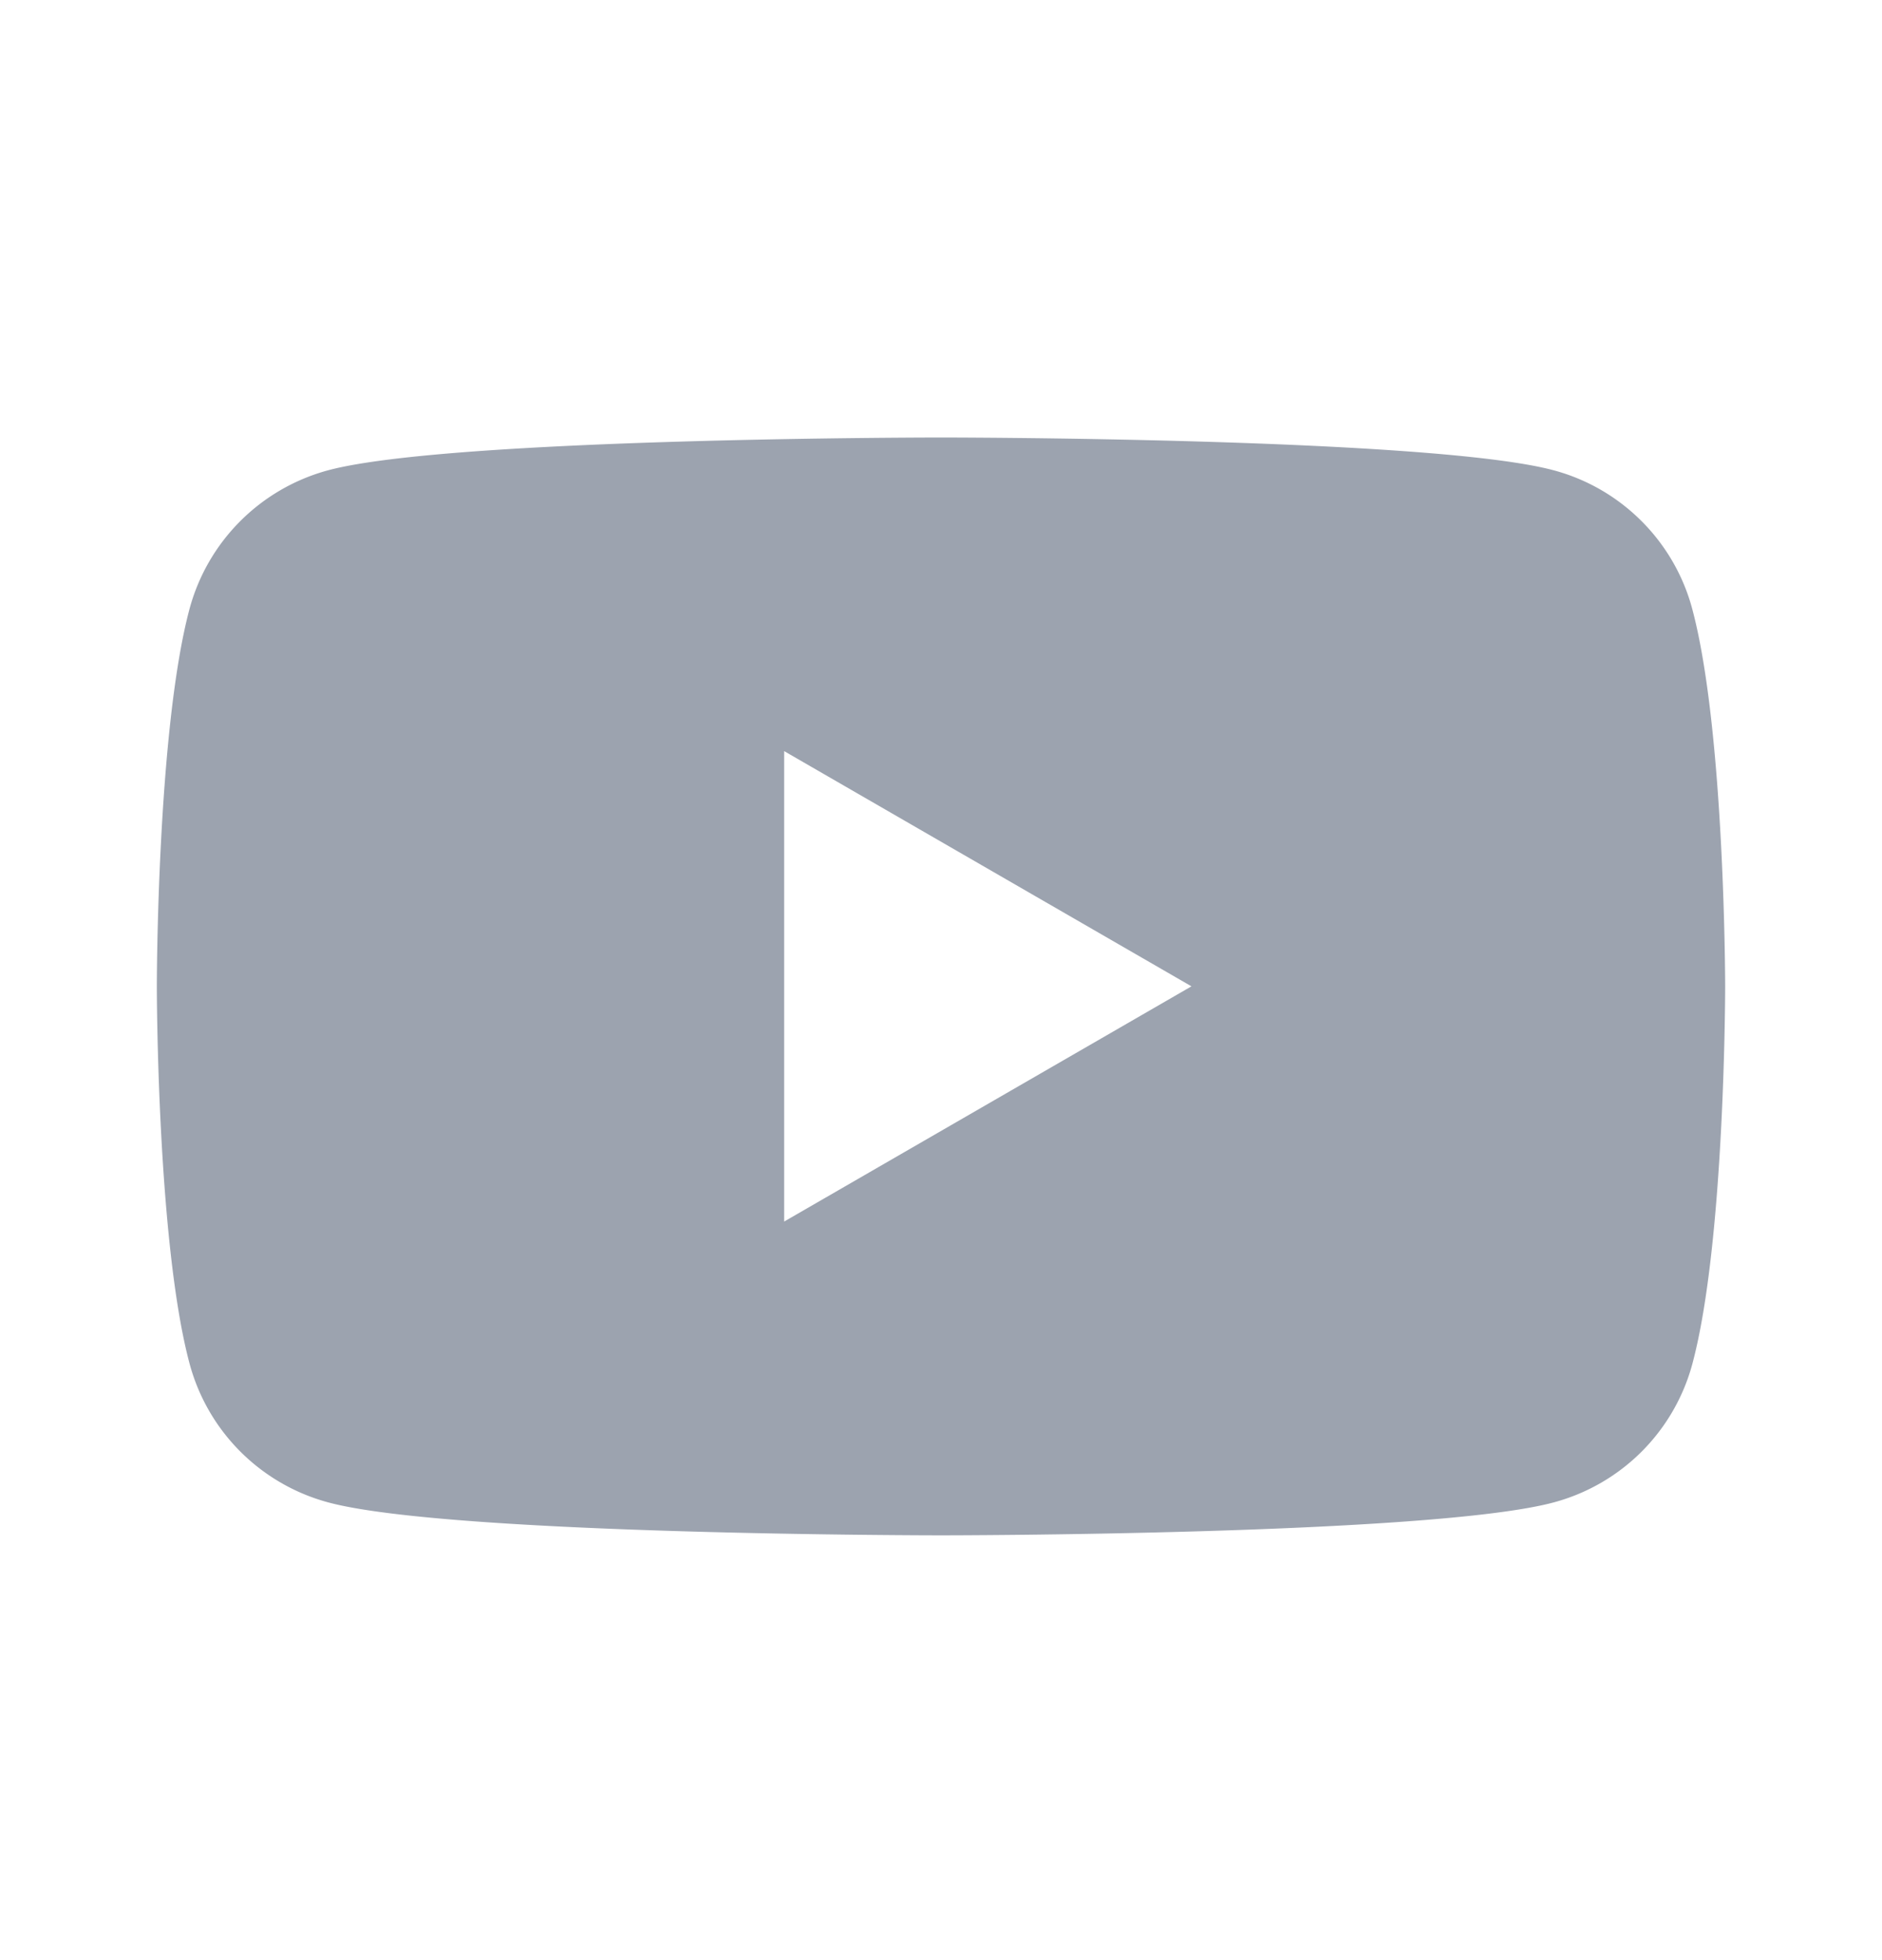 <svg xmlns="http://www.w3.org/2000/svg" width="24" height="25" fill="none" viewBox="0 0 24 25">
  <g clip-path="url(#a)">
    <path fill="#9CA3AF" fill-rule="evenodd" d="M19.812 5.998c.861.23 1.538.907 1.768 1.768.418 1.56.42 4.814.42 4.814s0 3.255-.418 4.814a2.503 2.503 0 0 1-1.768 1.768c-1.56.42-7.814.42-7.814.42s-6.255 0-7.814-.42a2.505 2.505 0 0 1-1.768-1.768C2 15.835 2 12.58 2 12.58s0-3.255.417-4.814a2.507 2.507 0 0 1 1.768-1.768c1.559-.418 7.813-.418 7.813-.418s6.255 0 7.814.418Zm-4.618 6.582-5.194 3v-6l5.194 3Z" clip-rule="evenodd"/>
  </g>
  <defs>
    <clipPath id="a">
      <path fill="#fff" d="M0 0h24v24H0z" transform="translate(0 .58)"/>
    </clipPath>
  </defs>
</svg>
